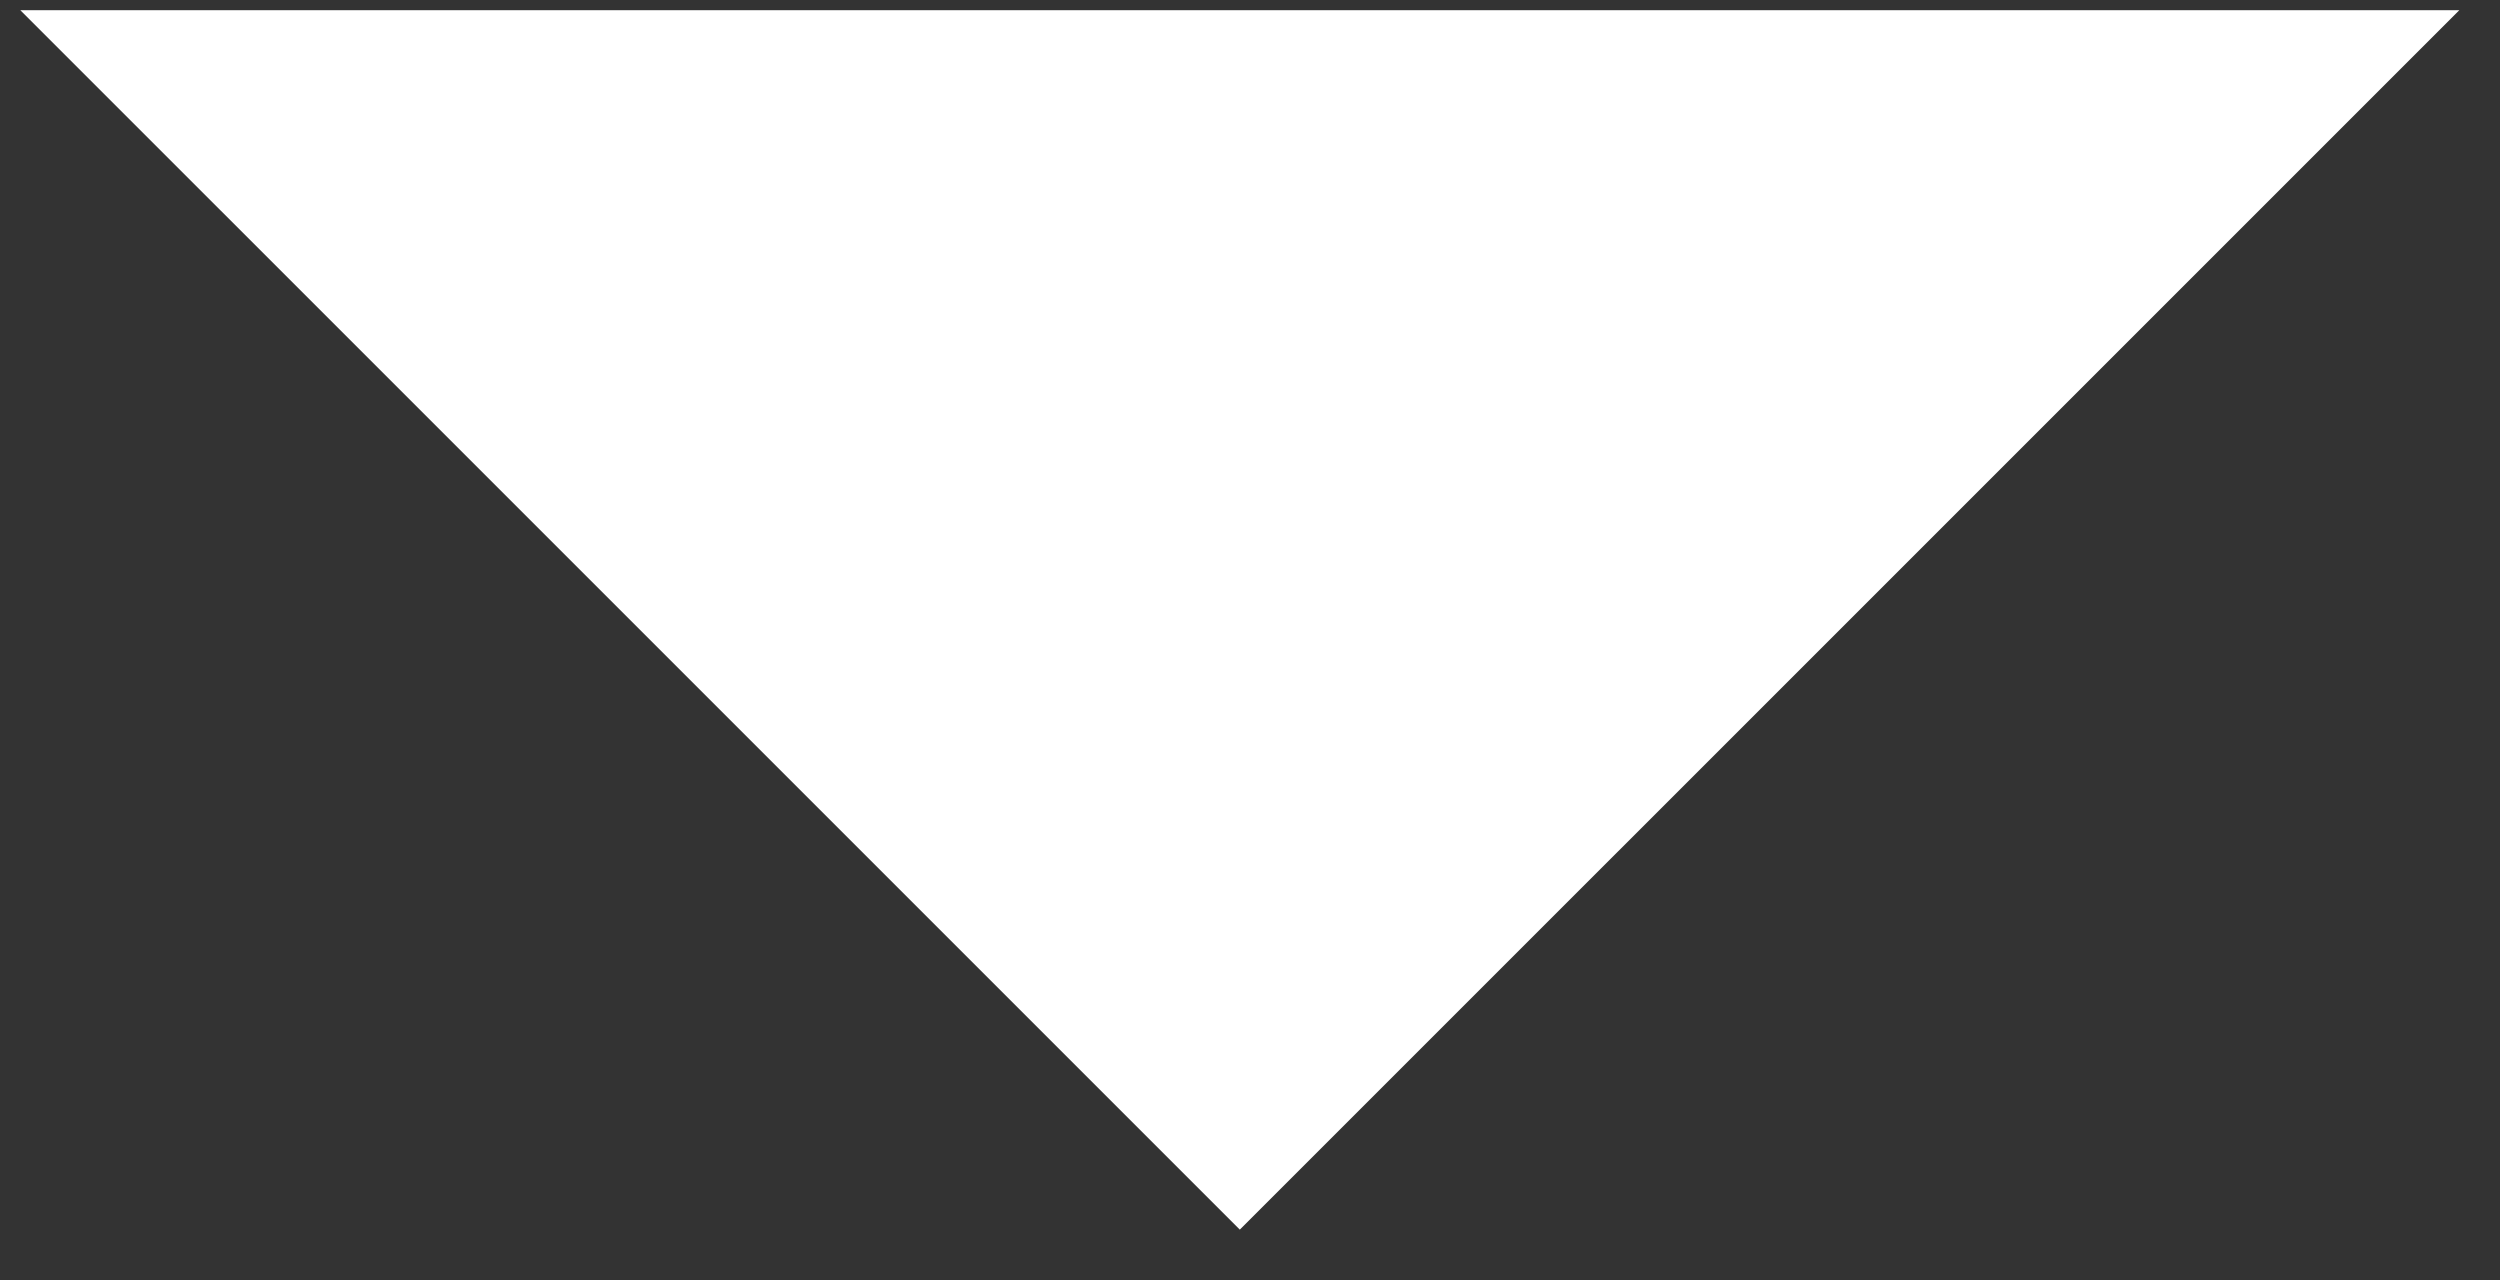 <?xml version="1.0" encoding="UTF-8"?> <svg xmlns="http://www.w3.org/2000/svg" width="41" height="21" viewBox="0 0 41 21" fill="none"><rect x="0" y="0" width="41" height="21" fill="#333333" stroke="none"/><path d="M40.333 0.167L20.333 20.166L0.333 0.167L40.333 0.167Z" fill="white"></path></svg> 